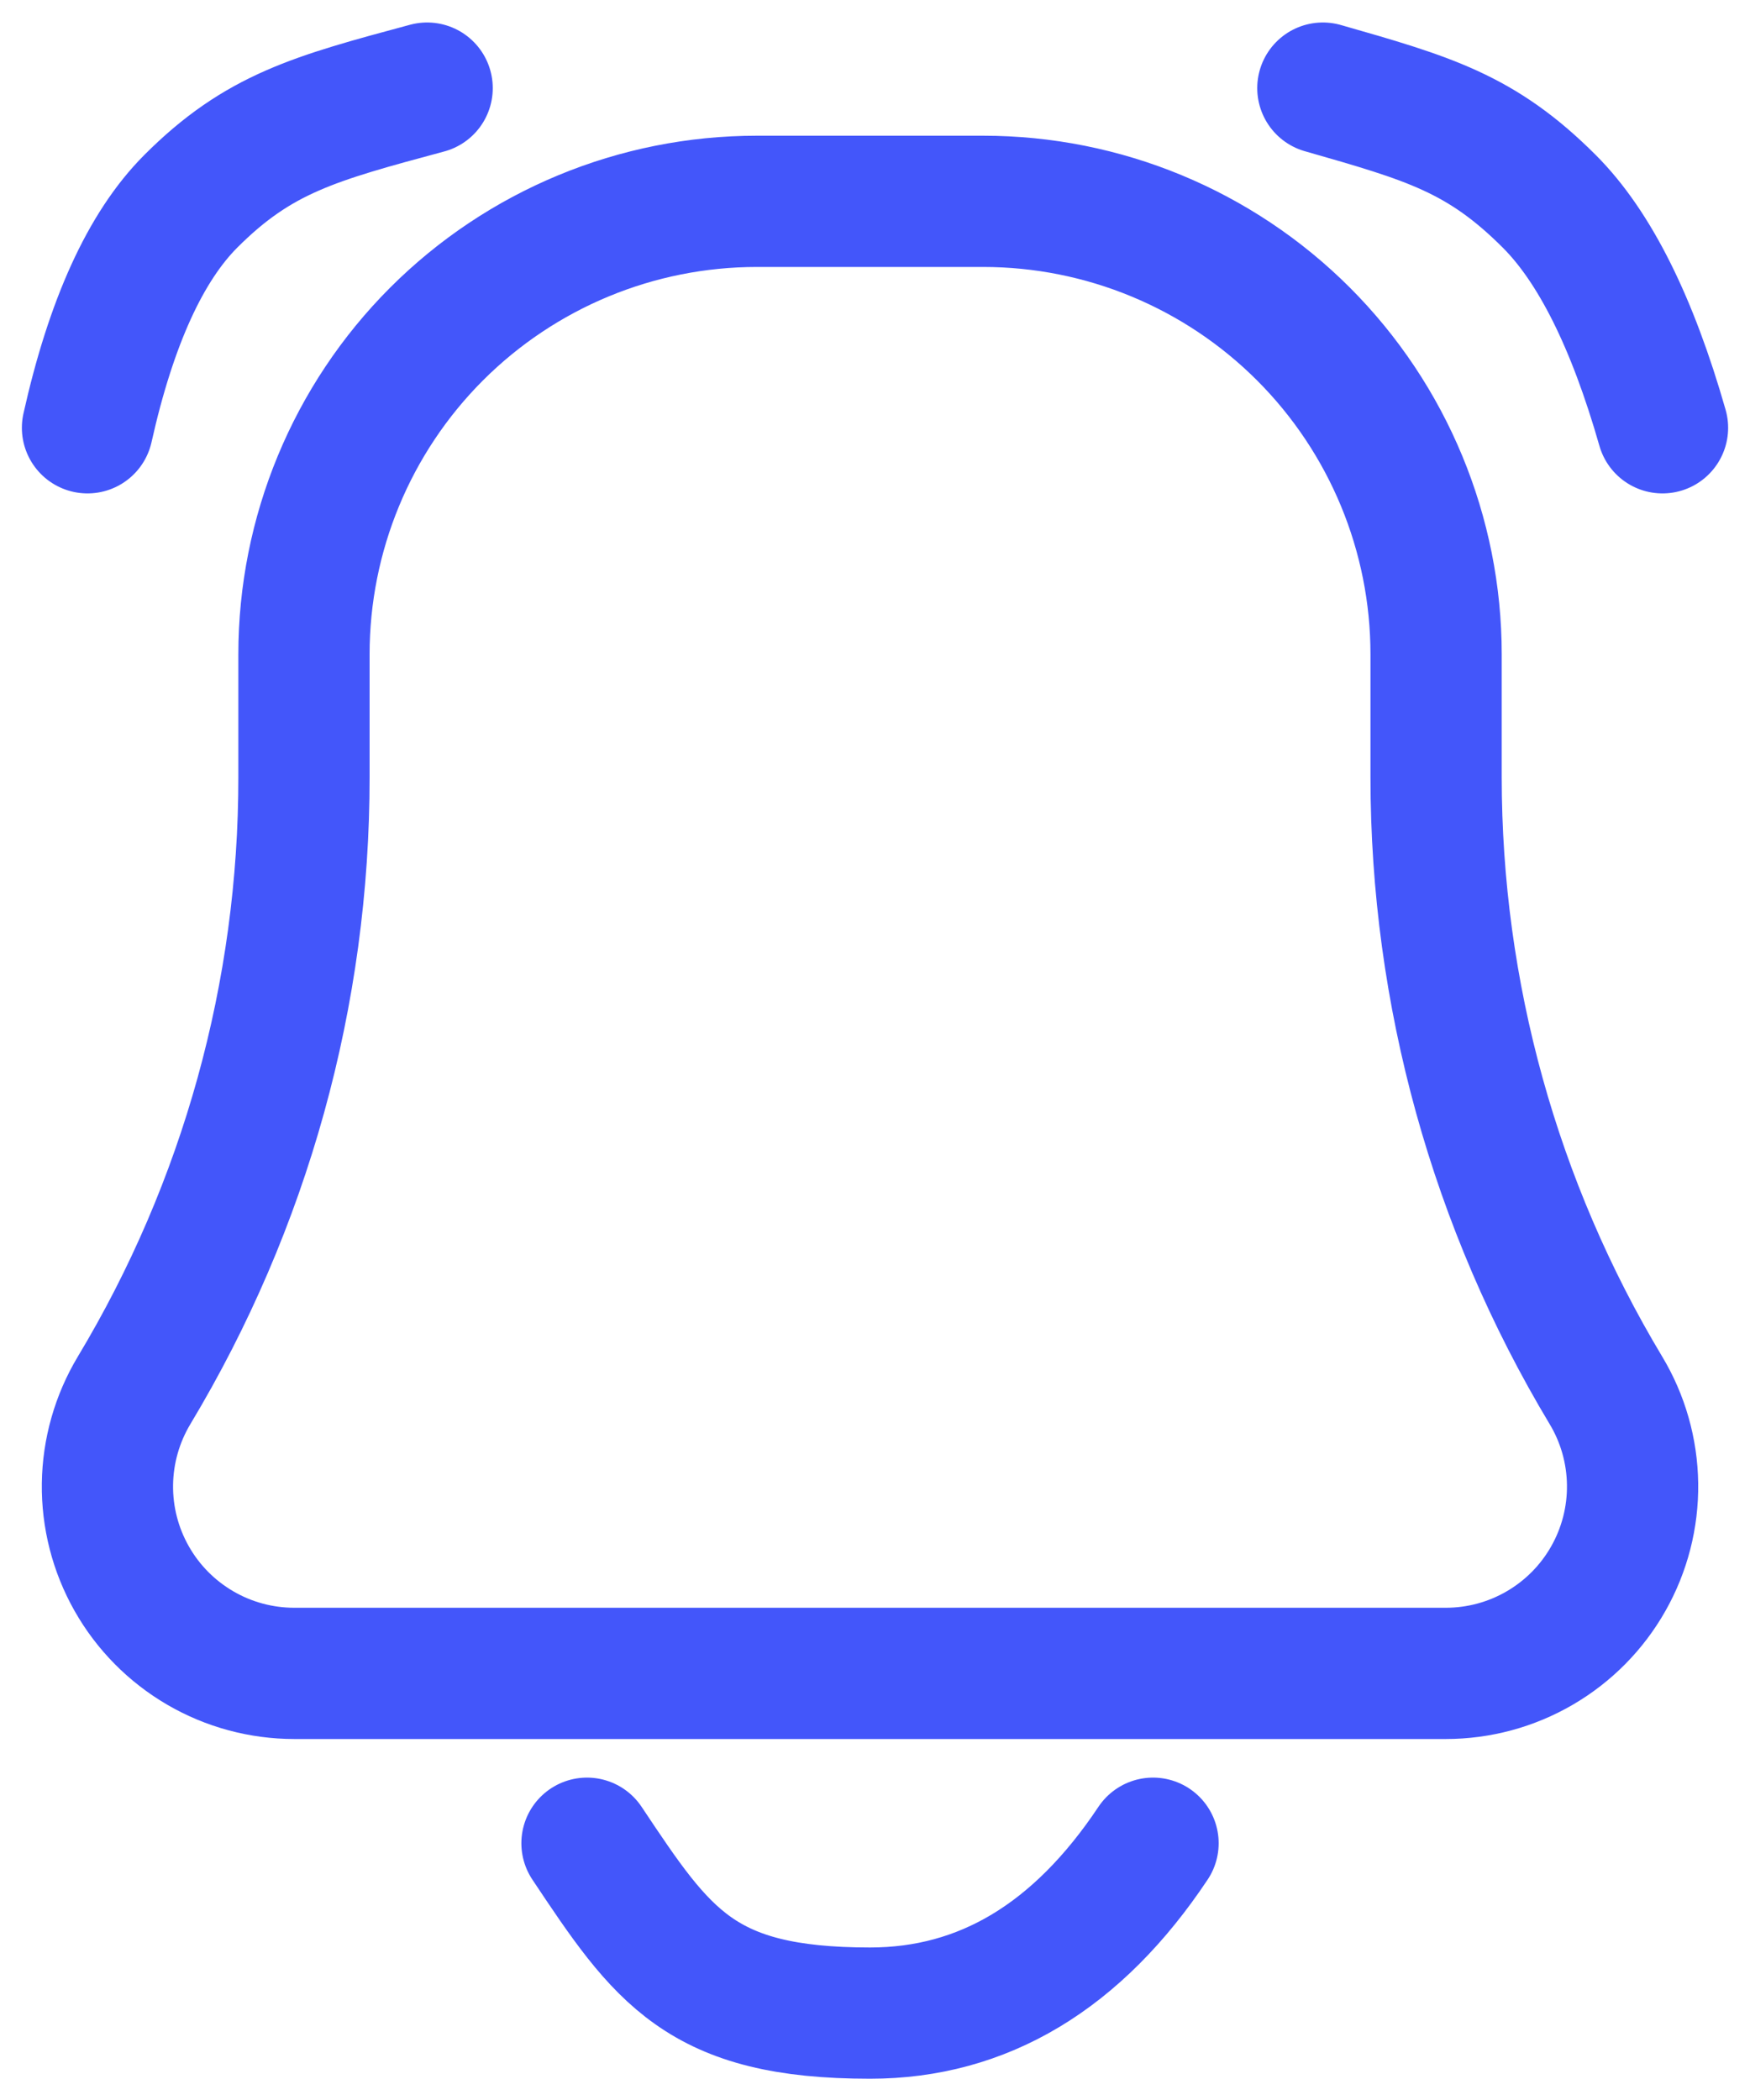 <?xml version="1.0" encoding="UTF-8"?> <svg xmlns="http://www.w3.org/2000/svg" width="40" height="48" viewBox="0 0 40 48" fill="none"><path d="M38 9.778C37.31 7.363 36.447 5.637 35.412 4.602C33.86 3.049 32.654 2.705 30.237 2.014M2 9.778C2.54 7.363 3.327 5.637 4.36 4.602C5.91 3.049 7.196 2.705 9.763 2.014M26.355 42.131C24.63 44.72 22.474 46.014 19.886 46.014C16.005 46.014 15.143 44.72 13.417 42.131M33.045 38.249H6.728C5.972 38.249 5.229 38.049 4.576 37.668C3.923 37.287 3.382 36.74 3.01 36.082C2.637 35.424 2.446 34.679 2.456 33.923C2.466 33.166 2.677 32.426 3.066 31.778C5.609 27.546 6.951 22.701 6.948 17.763V14.955C6.948 12.209 8.038 9.576 9.979 7.634C11.921 5.693 14.553 4.602 17.298 4.602H22.474C25.219 4.602 27.852 5.693 29.793 7.634C31.734 9.576 32.825 12.209 32.825 14.955V17.763C32.825 22.699 34.165 27.547 36.706 31.778C37.096 32.426 37.306 33.166 37.316 33.923C37.326 34.679 37.135 35.424 36.762 36.082C36.39 36.74 35.85 37.287 35.196 37.668C34.543 38.049 33.801 38.249 33.045 38.249Z" stroke="#4356FA" stroke-width="3" stroke-linecap="round" stroke-linejoin="round"></path></svg> 